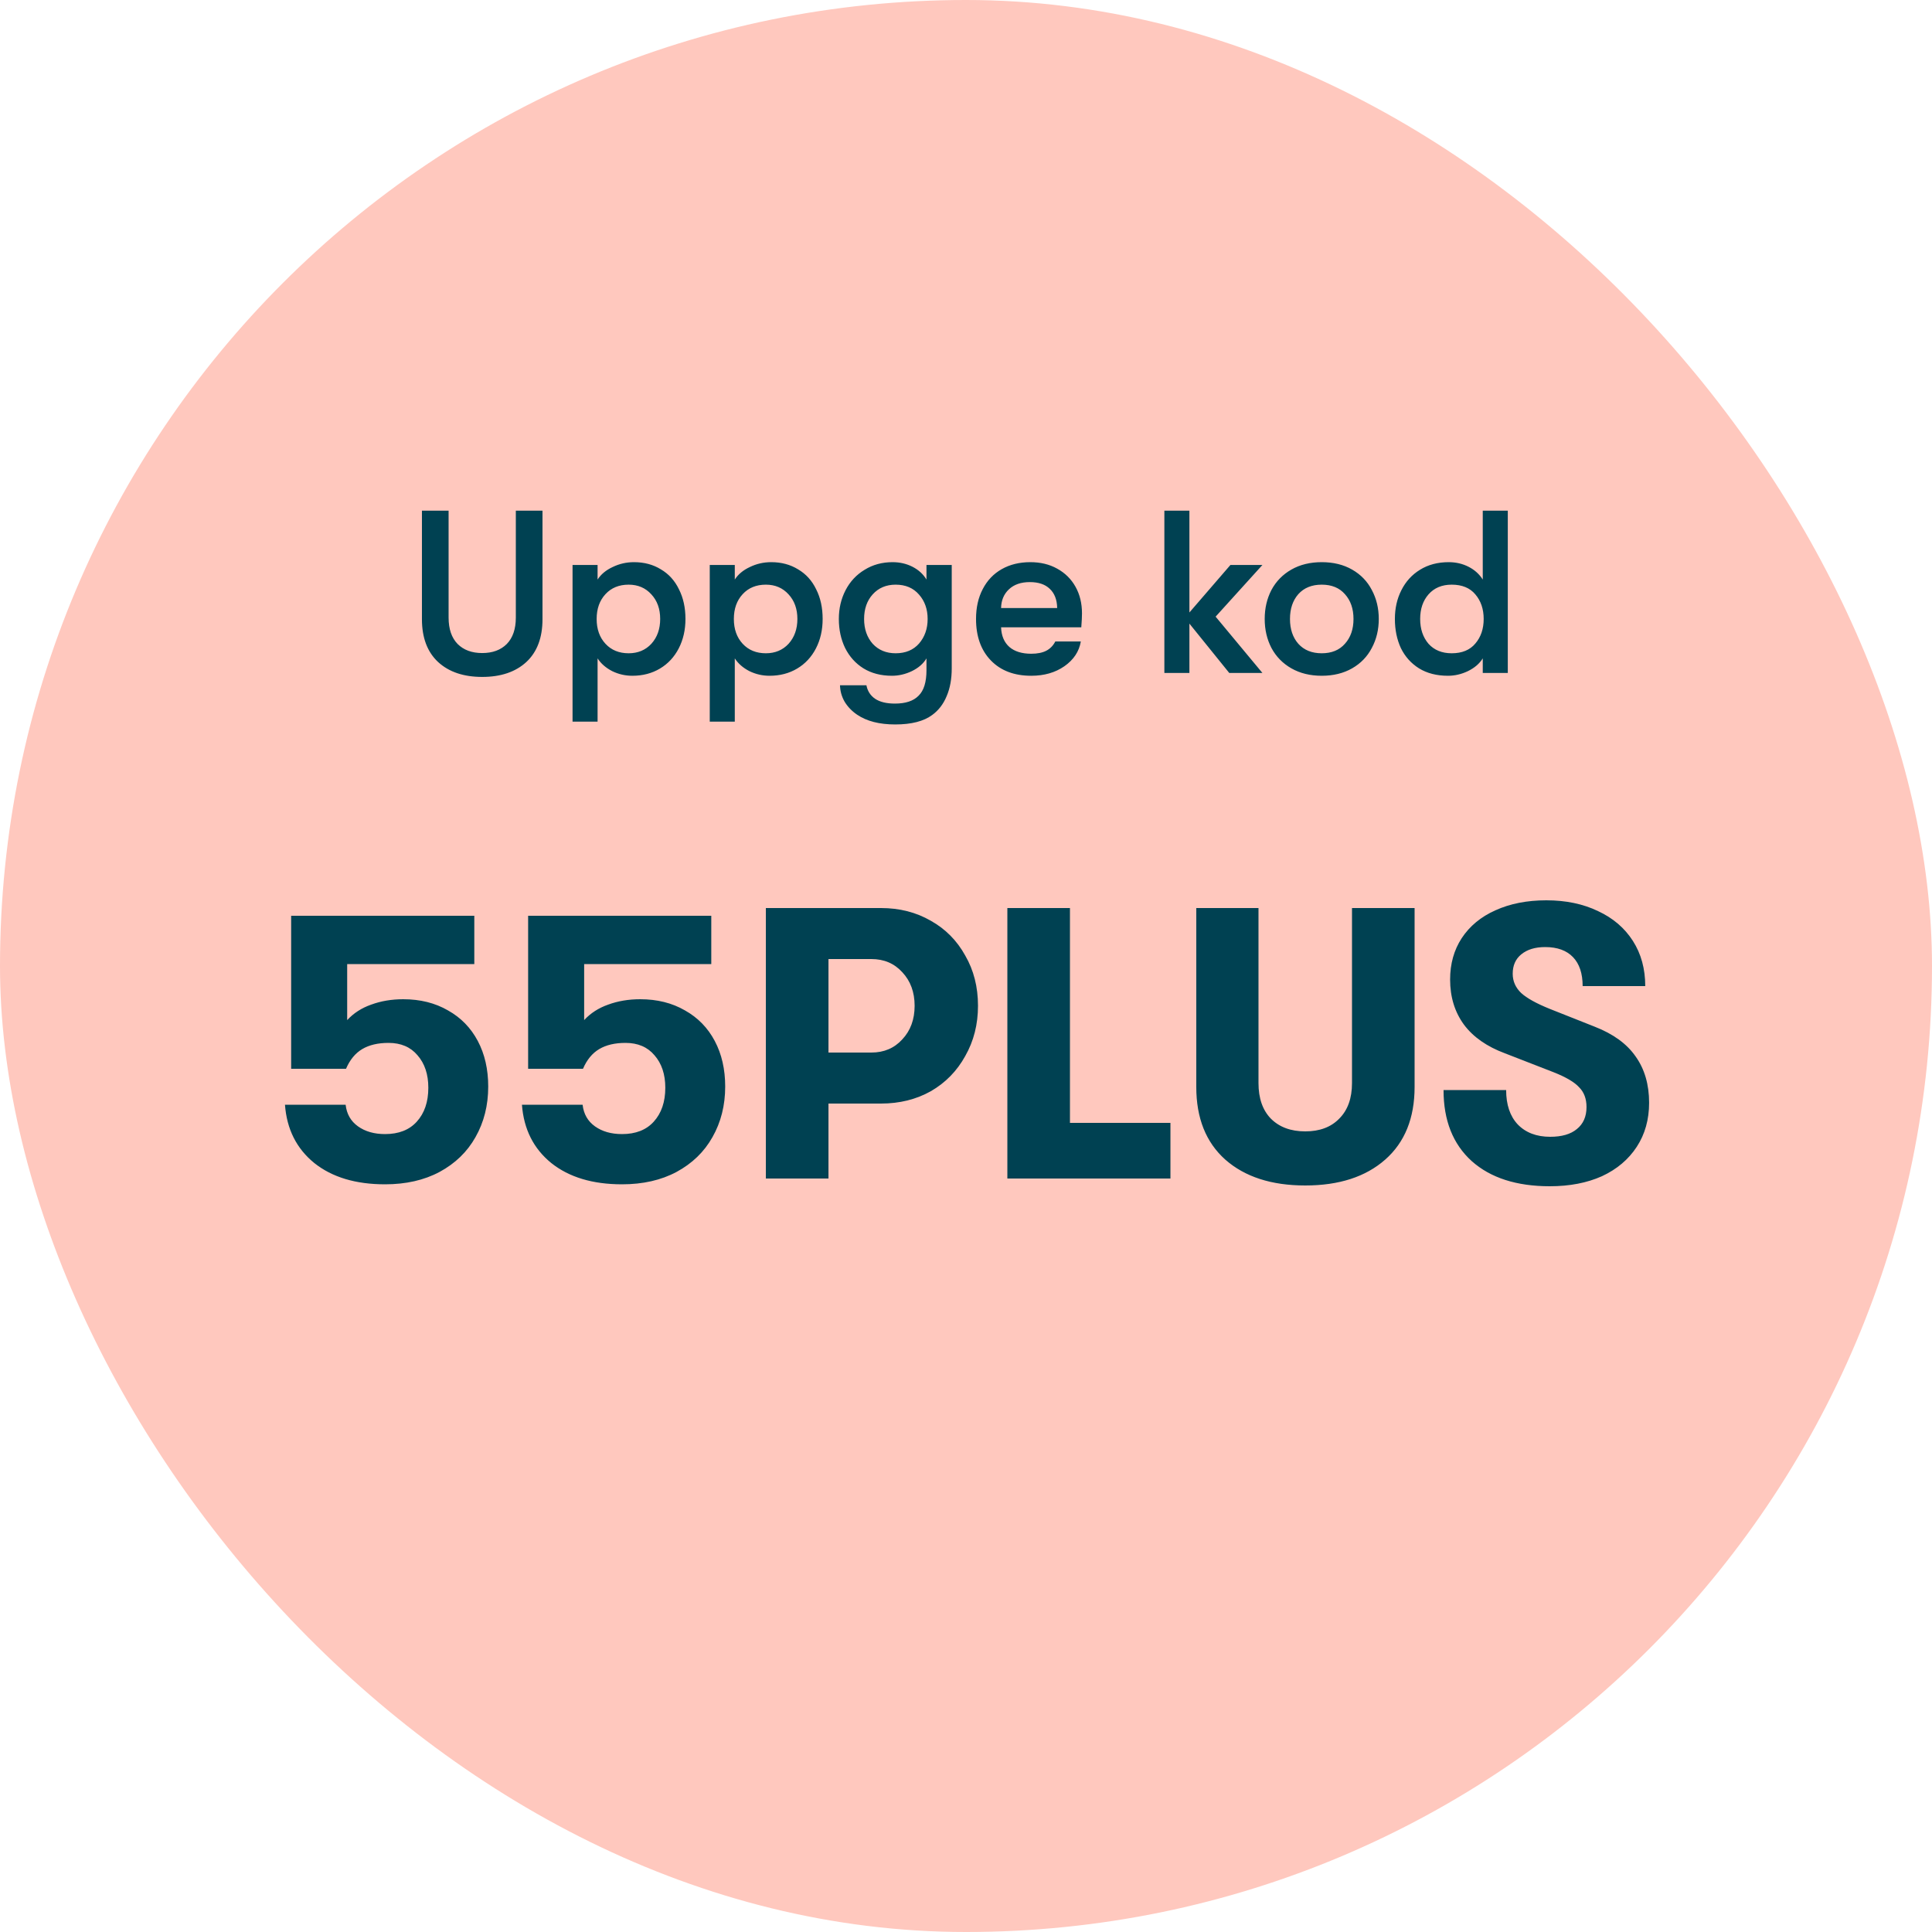 <svg width="120" height="120" viewBox="0 0 120 120" fill="none" xmlns="http://www.w3.org/2000/svg">
<rect width="120" height="120" rx="60" fill="#FFC8BE"/>
<path d="M29.951 42.045C28.799 42.045 27.887 41.738 27.215 41.123C26.543 40.499 26.207 39.611 26.207 38.459V31.72H27.863V38.358C27.863 39.069 28.05 39.616 28.424 40C28.799 40.374 29.308 40.562 29.951 40.562C30.594 40.562 31.103 40.374 31.477 40C31.852 39.616 32.039 39.069 32.039 38.358V31.72H33.695V38.459C33.695 39.611 33.359 40.499 32.687 41.123C32.015 41.738 31.103 42.045 29.951 42.045ZM39.378 34.917C40.011 34.917 40.568 35.066 41.048 35.363C41.538 35.651 41.912 36.064 42.171 36.602C42.44 37.13 42.575 37.744 42.575 38.445C42.575 39.126 42.435 39.736 42.157 40.274C41.879 40.811 41.49 41.229 40.991 41.526C40.491 41.824 39.92 41.973 39.277 41.973C38.835 41.973 38.418 41.877 38.024 41.685C37.631 41.483 37.328 41.219 37.117 40.893V44.824H35.562V35.09H37.117V35.997C37.328 35.67 37.64 35.411 38.053 35.219C38.466 35.018 38.907 34.917 39.378 34.917ZM39.047 40.576C39.623 40.576 40.093 40.379 40.458 39.986C40.823 39.582 41.005 39.069 41.005 38.445C41.005 37.821 40.823 37.312 40.458 36.918C40.093 36.515 39.623 36.314 39.047 36.314C38.451 36.314 37.971 36.51 37.607 36.904C37.242 37.298 37.059 37.811 37.059 38.445C37.059 39.078 37.242 39.592 37.607 39.986C37.971 40.379 38.451 40.576 39.047 40.576ZM47.9 34.917C48.533 34.917 49.09 35.066 49.57 35.363C50.06 35.651 50.434 36.064 50.693 36.602C50.962 37.13 51.096 37.744 51.096 38.445C51.096 39.126 50.957 39.736 50.679 40.274C50.401 40.811 50.012 41.229 49.513 41.526C49.013 41.824 48.442 41.973 47.799 41.973C47.357 41.973 46.94 41.877 46.546 41.685C46.153 41.483 45.85 41.219 45.639 40.893V44.824H44.084V35.09H45.639V35.997C45.85 35.67 46.162 35.411 46.575 35.219C46.988 35.018 47.429 34.917 47.9 34.917ZM47.569 40.576C48.145 40.576 48.615 40.379 48.98 39.986C49.344 39.582 49.527 39.069 49.527 38.445C49.527 37.821 49.344 37.312 48.98 36.918C48.615 36.515 48.145 36.314 47.569 36.314C46.973 36.314 46.493 36.51 46.129 36.904C45.764 37.298 45.581 37.811 45.581 38.445C45.581 39.078 45.764 39.592 46.129 39.986C46.493 40.379 46.973 40.576 47.569 40.576ZM59.114 35.09V41.512C59.114 42.174 59.009 42.75 58.798 43.24C58.596 43.73 58.298 44.118 57.905 44.406C57.377 44.8 56.609 44.997 55.601 44.997C54.622 44.997 53.834 44.795 53.239 44.392C52.913 44.171 52.654 43.902 52.462 43.586C52.279 43.269 52.183 42.928 52.174 42.563H53.815C53.882 42.918 54.06 43.197 54.348 43.398C54.646 43.6 55.058 43.701 55.586 43.701C56.249 43.701 56.738 43.538 57.055 43.211C57.382 42.894 57.545 42.366 57.545 41.627V40.893C57.353 41.219 57.05 41.483 56.638 41.685C56.234 41.877 55.822 41.973 55.399 41.973C54.718 41.973 54.127 41.819 53.628 41.512C53.138 41.205 52.759 40.782 52.49 40.245C52.231 39.707 52.102 39.107 52.102 38.445C52.102 37.792 52.241 37.197 52.519 36.659C52.798 36.122 53.191 35.699 53.7 35.392C54.209 35.075 54.79 34.917 55.442 34.917C55.894 34.917 56.306 35.013 56.681 35.205C57.055 35.397 57.343 35.661 57.545 35.997V35.09H59.114ZM55.63 40.576C56.244 40.576 56.729 40.374 57.084 39.971C57.439 39.558 57.617 39.05 57.617 38.445C57.617 37.84 57.439 37.336 57.084 36.933C56.729 36.52 56.244 36.314 55.63 36.314C55.044 36.314 54.569 36.515 54.204 36.918C53.849 37.312 53.671 37.821 53.671 38.445C53.671 39.069 53.849 39.582 54.204 39.986C54.569 40.379 55.044 40.576 55.63 40.576ZM67.204 38.099C67.204 38.301 67.19 38.589 67.161 38.963H62.179C62.198 39.491 62.371 39.899 62.697 40.187C63.023 40.466 63.475 40.605 64.051 40.605C64.435 40.605 64.747 40.542 64.987 40.418C65.227 40.293 65.414 40.101 65.548 39.842H67.132C67.027 40.466 66.686 40.979 66.11 41.382C65.543 41.776 64.857 41.973 64.051 41.973C62.995 41.973 62.159 41.656 61.545 41.022C60.931 40.389 60.623 39.53 60.623 38.445C60.623 37.734 60.763 37.115 61.041 36.587C61.319 36.05 61.713 35.637 62.222 35.349C62.731 35.061 63.321 34.917 63.993 34.917C64.627 34.917 65.183 35.051 65.663 35.32C66.153 35.589 66.532 35.963 66.801 36.443C67.07 36.923 67.204 37.475 67.204 38.099ZM65.663 37.768C65.654 37.25 65.5 36.851 65.203 36.573C64.915 36.294 64.502 36.155 63.964 36.155C63.417 36.155 62.985 36.304 62.668 36.602C62.351 36.899 62.188 37.288 62.179 37.768H65.663ZM75.504 38.301L78.412 41.8H76.353L73.876 38.733V41.8H72.321V31.72H73.876V38.042L76.425 35.09H78.412L75.504 38.301ZM82.096 41.973C81.376 41.973 80.747 41.819 80.209 41.512C79.671 41.205 79.259 40.782 78.971 40.245C78.692 39.707 78.553 39.107 78.553 38.445C78.553 37.782 78.692 37.182 78.971 36.645C79.259 36.107 79.671 35.685 80.209 35.378C80.747 35.07 81.376 34.917 82.096 34.917C82.816 34.917 83.444 35.07 83.982 35.378C84.519 35.685 84.927 36.107 85.206 36.645C85.494 37.182 85.638 37.782 85.638 38.445C85.638 39.107 85.494 39.707 85.206 40.245C84.927 40.782 84.519 41.205 83.982 41.512C83.444 41.819 82.816 41.973 82.096 41.973ZM82.096 40.576C82.71 40.576 83.19 40.379 83.535 39.986C83.891 39.592 84.068 39.078 84.068 38.445C84.068 37.811 83.891 37.298 83.535 36.904C83.19 36.51 82.71 36.314 82.096 36.314C81.481 36.314 80.996 36.51 80.641 36.904C80.296 37.298 80.123 37.811 80.123 38.445C80.123 39.078 80.296 39.592 80.641 39.986C80.996 40.379 81.481 40.576 82.096 40.576ZM93.652 31.72V41.8H92.097V40.893C91.895 41.219 91.588 41.483 91.175 41.685C90.772 41.877 90.359 41.973 89.937 41.973C89.236 41.973 88.636 41.819 88.137 41.512C87.647 41.205 87.273 40.787 87.013 40.259C86.764 39.722 86.639 39.117 86.639 38.445C86.639 37.782 86.773 37.187 87.042 36.659C87.311 36.122 87.695 35.699 88.194 35.392C88.703 35.075 89.298 34.917 89.98 34.917C90.431 34.917 90.844 35.013 91.218 35.205C91.593 35.397 91.885 35.661 92.097 35.997V31.72H93.652ZM90.167 40.576C90.81 40.576 91.3 40.374 91.636 39.971C91.981 39.568 92.154 39.059 92.154 38.445C92.154 37.83 91.981 37.322 91.636 36.918C91.3 36.515 90.81 36.314 90.167 36.314C89.562 36.314 89.082 36.515 88.727 36.918C88.382 37.312 88.209 37.821 88.209 38.445C88.209 39.069 88.382 39.582 88.727 39.986C89.082 40.379 89.562 40.576 90.167 40.576Z" fill="#004152"/>
<path d="M23.916 73.56C22.092 73.56 20.628 73.12 19.524 72.24C18.42 71.344 17.812 70.136 17.7 68.616H21.468C21.532 69.192 21.788 69.64 22.236 69.96C22.684 70.28 23.244 70.44 23.916 70.44C24.764 70.44 25.42 70.184 25.884 69.672C26.364 69.144 26.604 68.44 26.604 67.56C26.604 66.728 26.38 66.056 25.932 65.544C25.5 65.032 24.9 64.776 24.132 64.776C23.476 64.776 22.932 64.904 22.5 65.16C22.068 65.416 21.732 65.824 21.492 66.384H18.084V56.88H29.46V59.88H21.564V63.36C21.964 62.928 22.46 62.608 23.052 62.4C23.66 62.176 24.324 62.064 25.044 62.064C26.1 62.064 27.028 62.296 27.828 62.76C28.628 63.208 29.244 63.84 29.676 64.656C30.108 65.472 30.324 66.416 30.324 67.488C30.324 68.656 30.06 69.704 29.532 70.632C29.02 71.544 28.276 72.264 27.3 72.792C26.34 73.304 25.212 73.56 23.916 73.56ZM38.635 73.56C36.811 73.56 35.347 73.12 34.243 72.24C33.139 71.344 32.531 70.136 32.419 68.616H36.187C36.251 69.192 36.507 69.64 36.955 69.96C37.403 70.28 37.963 70.44 38.635 70.44C39.483 70.44 40.139 70.184 40.603 69.672C41.083 69.144 41.323 68.44 41.323 67.56C41.323 66.728 41.099 66.056 40.651 65.544C40.219 65.032 39.619 64.776 38.851 64.776C38.195 64.776 37.651 64.904 37.219 65.16C36.787 65.416 36.451 65.824 36.211 66.384H32.803V56.88H44.179V59.88H36.283V63.36C36.683 62.928 37.179 62.608 37.771 62.4C38.379 62.176 39.043 62.064 39.763 62.064C40.819 62.064 41.747 62.296 42.547 62.76C43.347 63.208 43.963 63.84 44.395 64.656C44.827 65.472 45.043 66.416 45.043 67.488C45.043 68.656 44.779 69.704 44.251 70.632C43.739 71.544 42.995 72.264 42.019 72.792C41.059 73.304 39.931 73.56 38.635 73.56ZM54.721 56.4C55.873 56.4 56.906 56.664 57.818 57.192C58.73 57.704 59.441 58.424 59.953 59.352C60.481 60.264 60.745 61.304 60.745 62.472C60.745 63.624 60.481 64.664 59.953 65.592C59.441 66.52 58.73 67.248 57.818 67.776C56.906 68.288 55.873 68.544 54.721 68.544H51.458V73.2H47.569V56.4H54.721ZM54.121 65.376C54.906 65.376 55.545 65.104 56.041 64.56C56.553 64.016 56.809 63.32 56.809 62.472C56.809 61.624 56.553 60.928 56.041 60.384C55.545 59.84 54.906 59.568 54.121 59.568H51.458V65.376H54.121ZM62.569 56.4H66.457V69.744H72.698V73.2H62.569V56.4ZM81.071 73.632C78.975 73.632 77.319 73.096 76.103 72.024C74.903 70.952 74.303 69.448 74.303 67.512V56.4H78.167V67.272C78.167 68.216 78.423 68.952 78.935 69.48C79.463 70.008 80.175 70.272 81.071 70.272C81.967 70.272 82.671 70.008 83.183 69.48C83.711 68.952 83.975 68.216 83.975 67.272V56.4H87.863V67.512C87.863 69.448 87.255 70.952 86.039 72.024C84.823 73.096 83.167 73.632 81.071 73.632ZM96.261 73.68C94.197 73.68 92.581 73.16 91.413 72.12C90.245 71.064 89.661 69.592 89.661 67.704H93.549C93.549 68.616 93.789 69.328 94.269 69.84C94.765 70.352 95.437 70.608 96.285 70.608C97.005 70.608 97.557 70.448 97.941 70.128C98.341 69.808 98.541 69.352 98.541 68.76C98.541 68.248 98.389 67.84 98.085 67.536C97.797 67.216 97.269 66.904 96.501 66.6L93.477 65.424C92.357 65.008 91.509 64.416 90.933 63.648C90.357 62.864 90.069 61.928 90.069 60.84C90.069 59.864 90.309 59.008 90.789 58.272C91.285 57.52 91.981 56.944 92.877 56.544C93.789 56.128 94.845 55.92 96.045 55.92C97.261 55.92 98.333 56.144 99.261 56.592C100.189 57.024 100.909 57.64 101.421 58.44C101.933 59.24 102.189 60.176 102.189 61.248H98.301C98.301 60.464 98.101 59.864 97.701 59.448C97.301 59.032 96.725 58.824 95.973 58.824C95.349 58.824 94.853 58.976 94.485 59.28C94.133 59.568 93.957 59.968 93.957 60.48C93.957 60.944 94.133 61.344 94.485 61.68C94.837 62 95.429 62.328 96.261 62.664L99.045 63.768C100.197 64.216 101.045 64.832 101.589 65.616C102.149 66.4 102.429 67.36 102.429 68.496C102.429 69.536 102.173 70.448 101.661 71.232C101.149 72.016 100.429 72.624 99.501 73.056C98.573 73.472 97.493 73.68 96.261 73.68Z" fill="#004152"/>
</svg>
